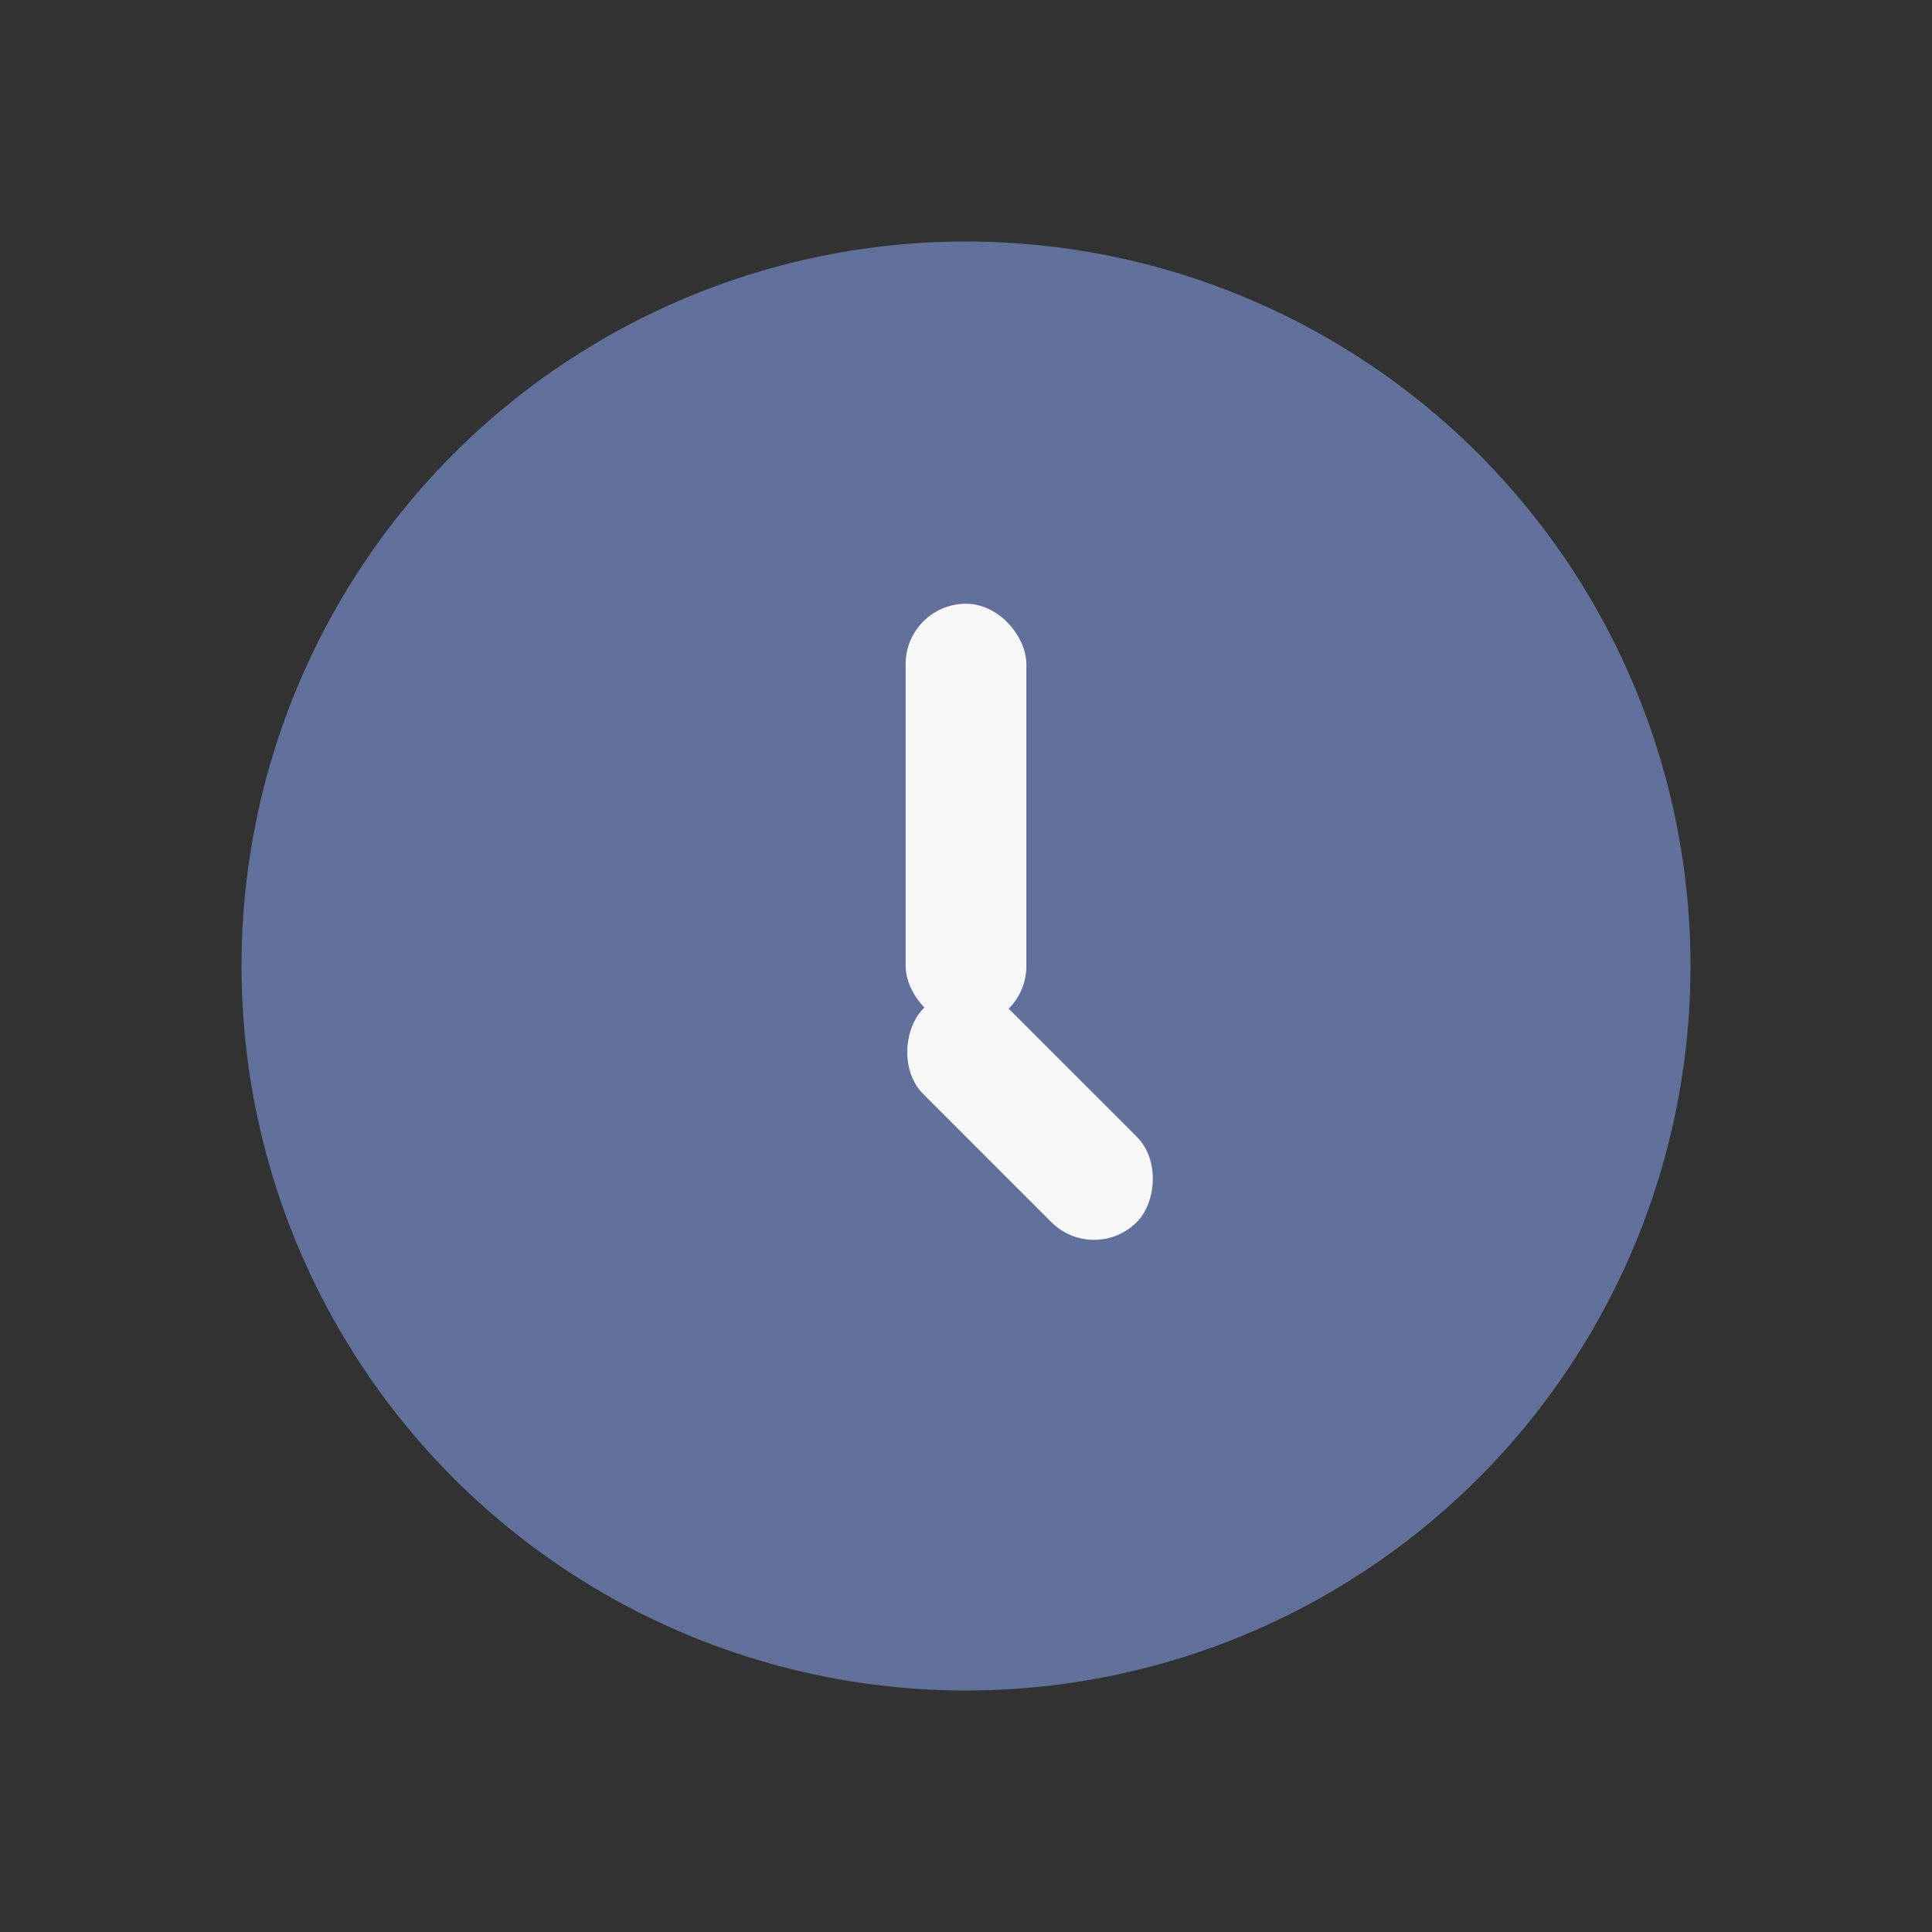 <?xml version="1.0" encoding="UTF-8"?>
<svg xmlns="http://www.w3.org/2000/svg" width="32" height="32" viewBox="0 0 32 32"><rect x="0" y="0" width="32" height="32" fill="#333333" stroke="none"/><circle cx="16" cy="16" r="12" fill="#61719B"/><rect x="15" y="10" width="2" height="7" rx="1" fill="#F8F8F8"/><rect x="16" y="16" width="5" height="2" rx="1" fill="#F8F8F8" transform="rotate(45 16 16)"/></svg>